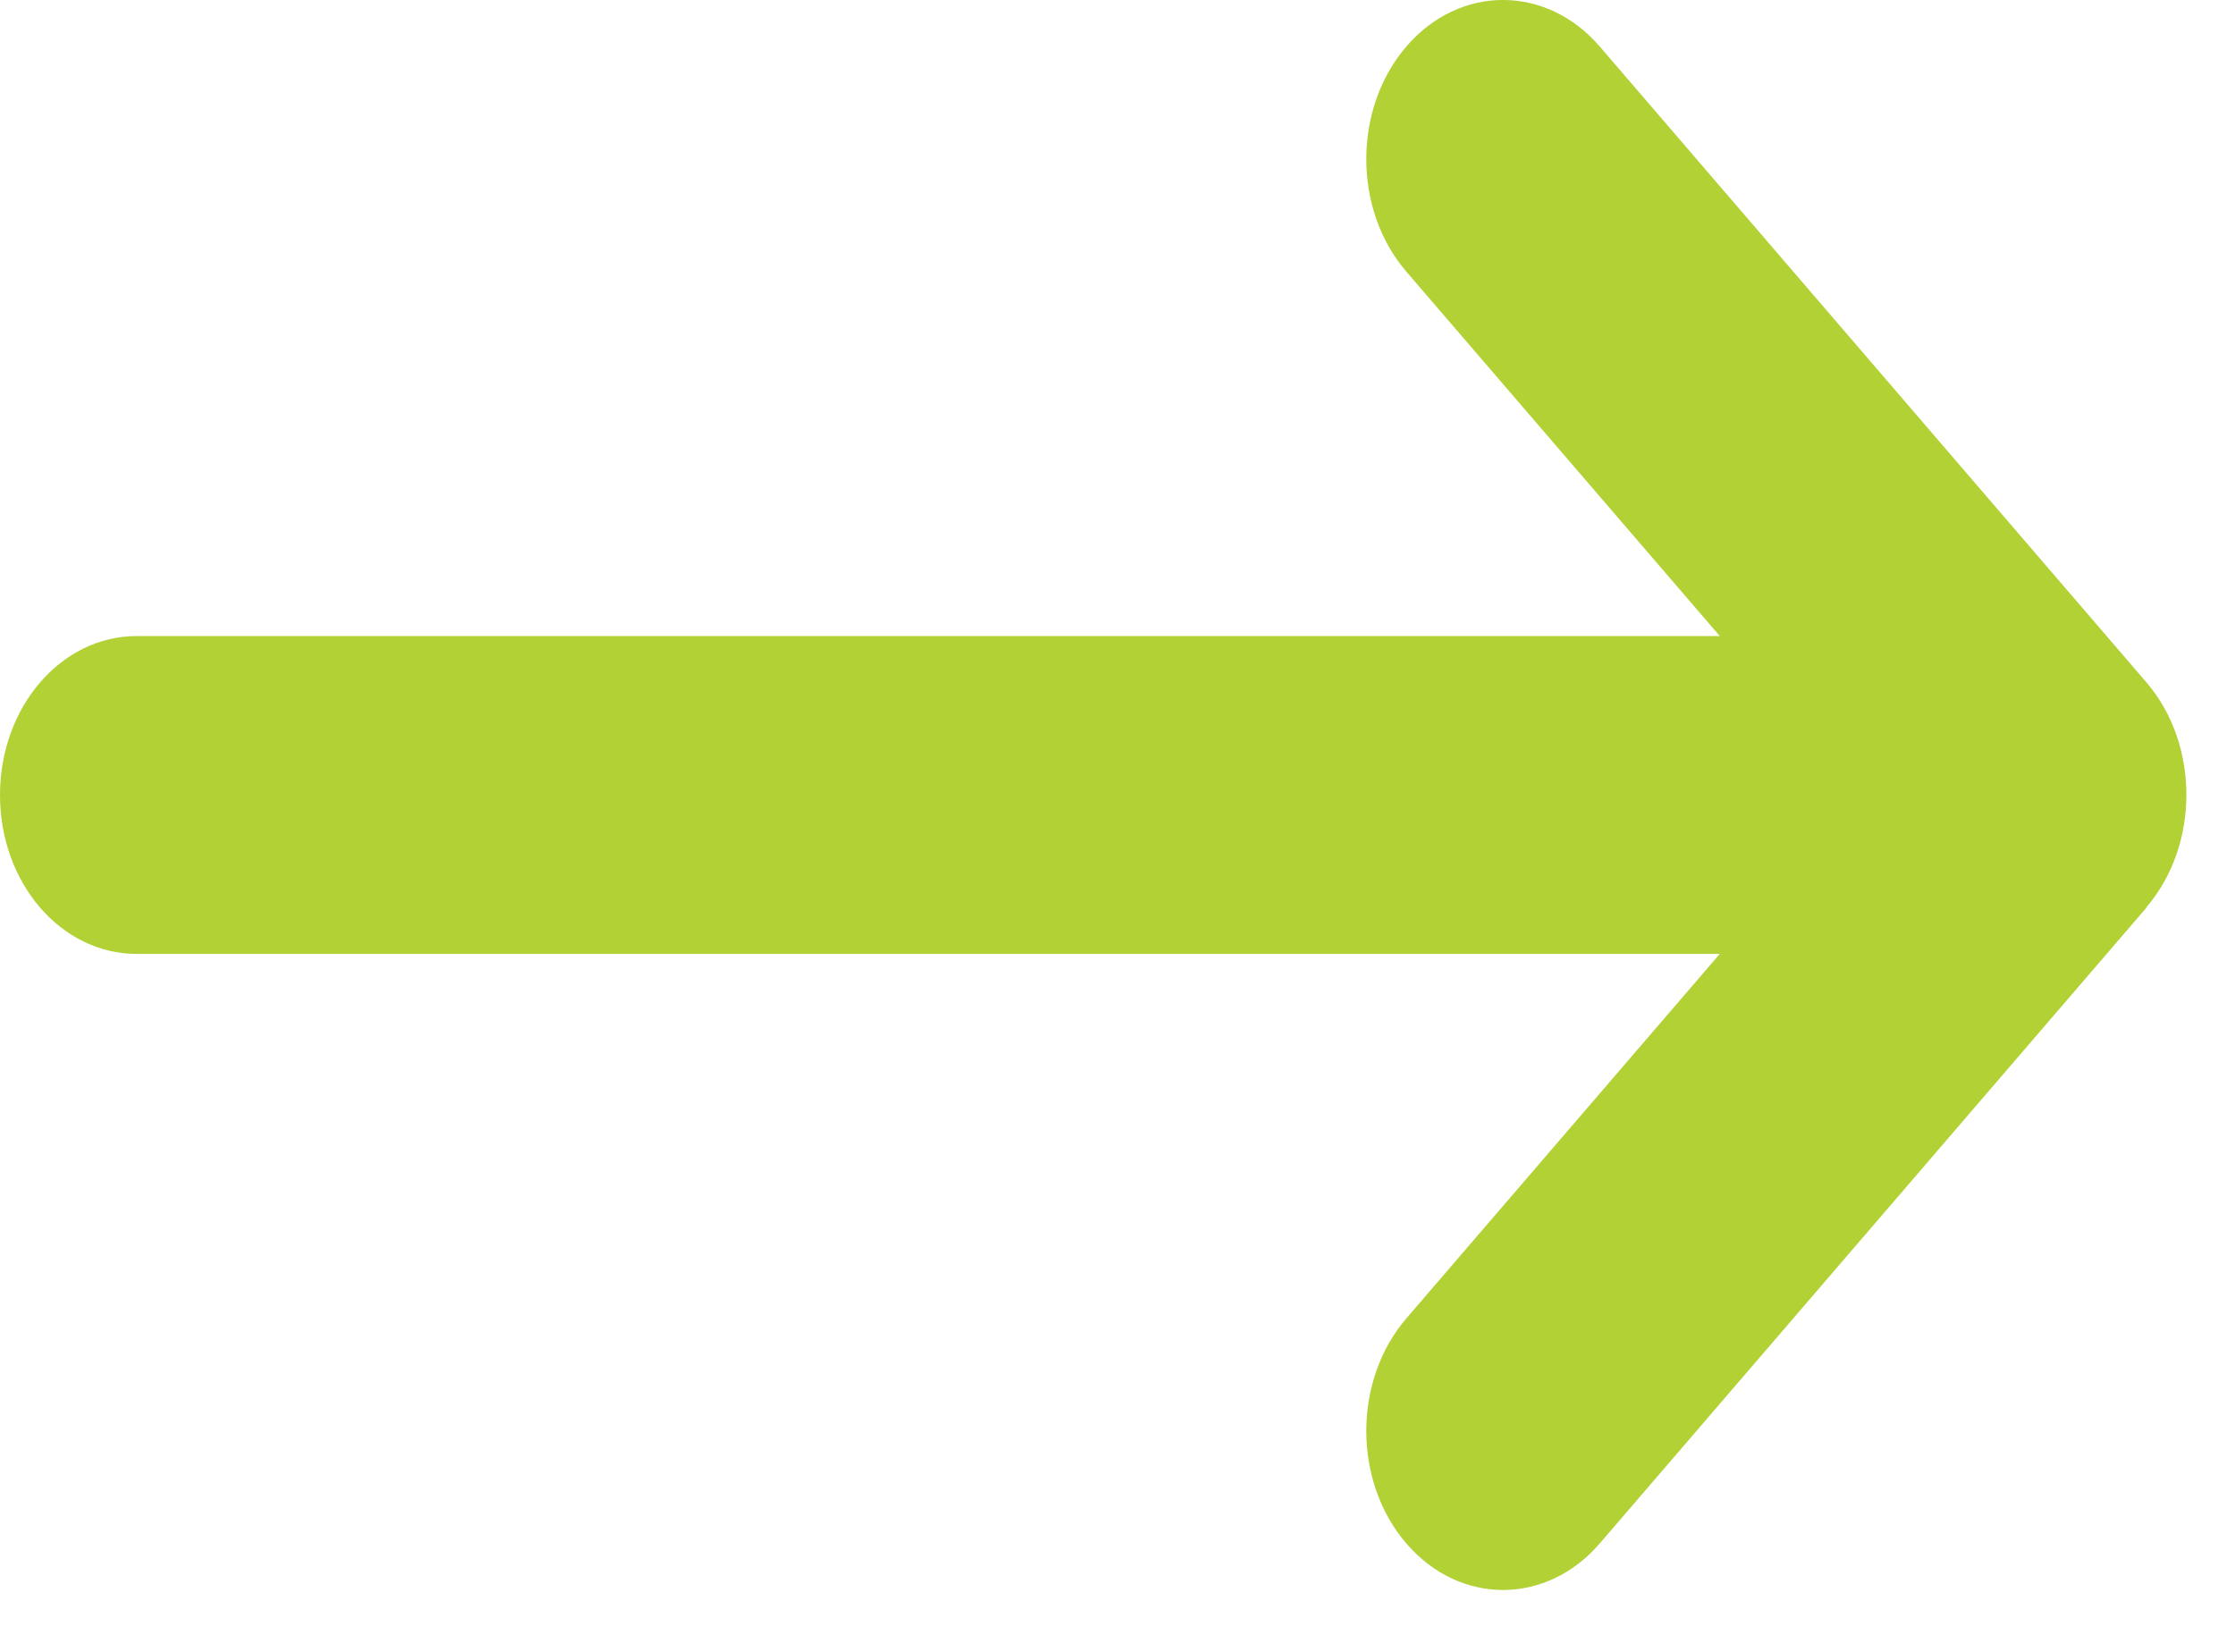 <?xml version="1.0" encoding="UTF-8"?> <svg xmlns="http://www.w3.org/2000/svg" xmlns:xlink="http://www.w3.org/1999/xlink" width="23px" height="17px" viewBox="0 0 23 17" version="1.1"><title>Wires/Icons/Arrow Copy 11</title><g id="APPROVED-DESIGNED-PAGES" stroke="none" stroke-width="1" fill="none" fill-rule="evenodd"><g id="Resources" transform="translate(-627, -913)" fill="#B1D134" fill-rule="nonzero"><g id="Wires/Icons/Arrow-Copy-11" transform="translate(627, 913)"><path d="M22.088,9.337 C22.637,8.698 22.637,7.66 22.088,7.022 L16.463,0.479 C15.913,-0.16 15.021,-0.16 14.472,0.479 C13.923,1.118 13.923,2.156 14.472,2.795 L17.698,6.546 L1.406,6.546 C0.628,6.546 0,7.277 0,8.182 C0,9.087 0.628,9.817 1.406,9.817 L17.698,9.817 L14.472,13.569 C13.923,14.208 13.923,15.246 14.472,15.884 C15.021,16.523 15.913,16.523 16.463,15.884 L22.088,9.342 L22.088,9.337 Z" id="Path"></path></g></g></g></svg> 